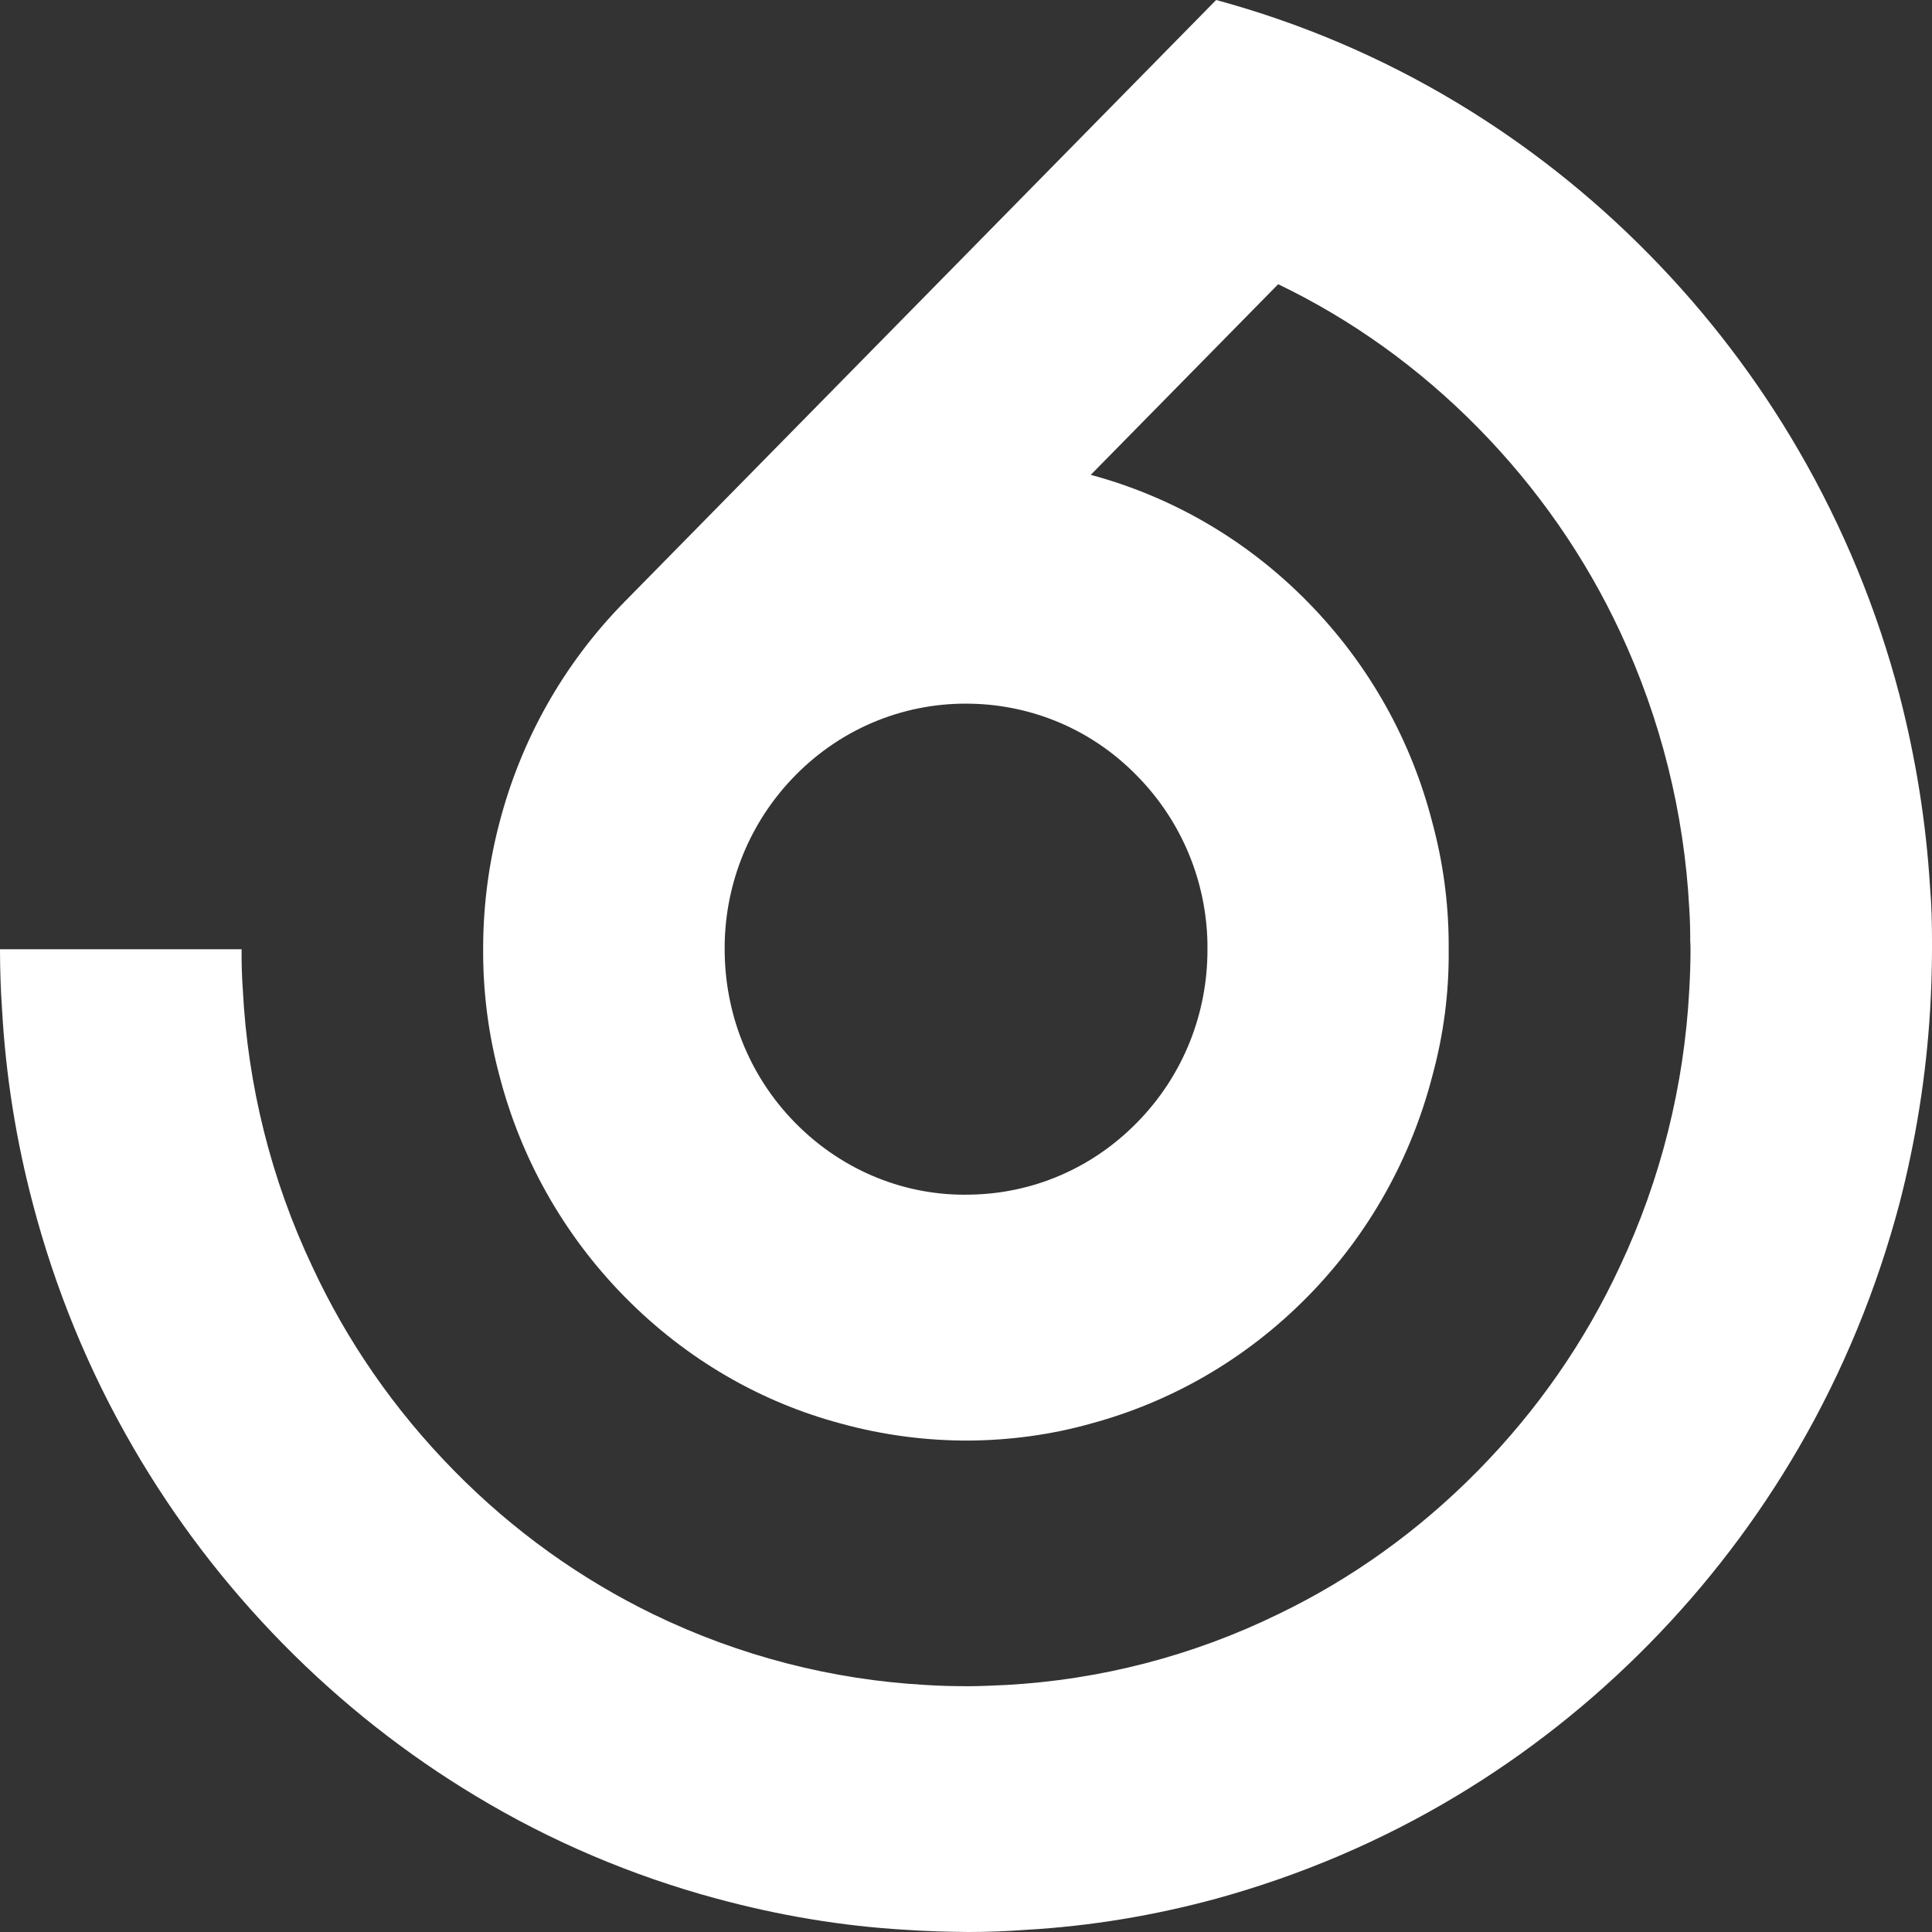 <svg xmlns="http://www.w3.org/2000/svg" width="36" height="36" viewBox="0 0 36 36" fill="none"><rect x="0" y="0" width="36" height="36" fill="#333333" stroke="none"/><path d="M35.964 16.537C35.891 15.329 35.698 14.125 35.392 12.944C34.978 11.365 34.348 9.827 33.511 8.386C32.755 7.085 31.828 5.859 30.73 4.742C29.632 3.625 28.426 2.682 27.148 1.913C25.726 1.057 24.214 0.421 22.661 0L11.636 11.215C10.48 12.391 9.701 13.815 9.309 15.321C9.111 16.067 9.008 16.845 9.003 17.614V17.688C8.998 18.483 9.102 19.285 9.309 20.054C9.701 21.56 10.48 22.983 11.636 24.16C12.797 25.341 14.193 26.133 15.673 26.527C16.455 26.742 17.262 26.847 18.071 26.843C18.827 26.835 19.592 26.734 20.325 26.527C21.805 26.128 23.204 25.341 24.366 24.16C25.523 22.984 26.297 21.56 26.688 20.054C26.9 19.28 27.003 18.488 26.994 17.688V17.56C26.989 16.804 26.887 16.054 26.688 15.321C26.301 13.815 25.527 12.396 24.366 11.215C23.206 10.034 21.806 9.247 20.325 8.848L23.817 5.296C25.167 5.946 26.427 6.838 27.548 7.978C28.664 9.114 29.546 10.399 30.186 11.768C30.951 13.403 31.383 15.156 31.477 16.927C31.491 17.134 31.495 17.334 31.495 17.545C31.5 17.595 31.5 17.641 31.5 17.686C31.5 17.942 31.492 18.194 31.477 18.447C31.383 20.218 30.951 21.971 30.181 23.605C29.542 24.978 28.664 26.26 27.548 27.395C26.427 28.536 25.168 29.428 23.817 30.078C22.215 30.861 20.487 31.301 18.75 31.397C18.521 31.406 18.287 31.42 18.057 31.42C17.788 31.42 17.522 31.415 17.252 31.397C15.511 31.301 13.787 30.861 12.18 30.083C10.834 29.429 9.57 28.536 8.454 27.397C7.338 26.261 6.46 24.98 5.822 23.607C5.048 21.973 4.616 20.219 4.525 18.448C4.507 18.196 4.499 17.945 4.502 17.688H0C0 18.073 0.013 18.456 0.04 18.837C0.108 20.044 0.301 21.254 0.612 22.43C1.026 24.009 1.652 25.547 2.492 26.988C3.248 28.288 4.176 29.515 5.274 30.632C6.372 31.749 7.578 32.692 8.856 33.461C10.273 34.317 11.785 34.953 13.338 35.374C14.503 35.69 15.686 35.891 16.875 35.959C17.262 35.986 17.654 35.996 18.044 36C18.408 36 18.764 35.986 19.129 35.959C20.316 35.891 21.505 35.694 22.666 35.378C24.214 34.952 25.726 34.316 27.148 33.46C28.426 32.691 29.632 31.748 30.73 30.631C31.828 29.514 32.755 28.287 33.511 26.987C34.348 25.545 34.973 24.012 35.392 22.433C35.698 21.252 35.891 20.043 35.964 18.835C35.987 18.45 36 18.071 36 17.686V17.531C36 17.202 35.992 16.867 35.964 16.537ZM21.181 14.45C22.036 15.315 22.477 16.442 22.499 17.572V17.686C22.504 18.859 22.063 20.03 21.181 20.923C20.326 21.792 19.215 22.241 18.085 22.26C16.906 22.292 15.719 21.839 14.818 20.923C13.94 20.03 13.503 18.862 13.503 17.686V17.599C13.521 16.455 13.963 15.32 14.818 14.45C15.727 13.526 16.923 13.081 18.112 13.113C19.228 13.14 20.335 13.584 21.181 14.45Z" fill="white"></path></svg>